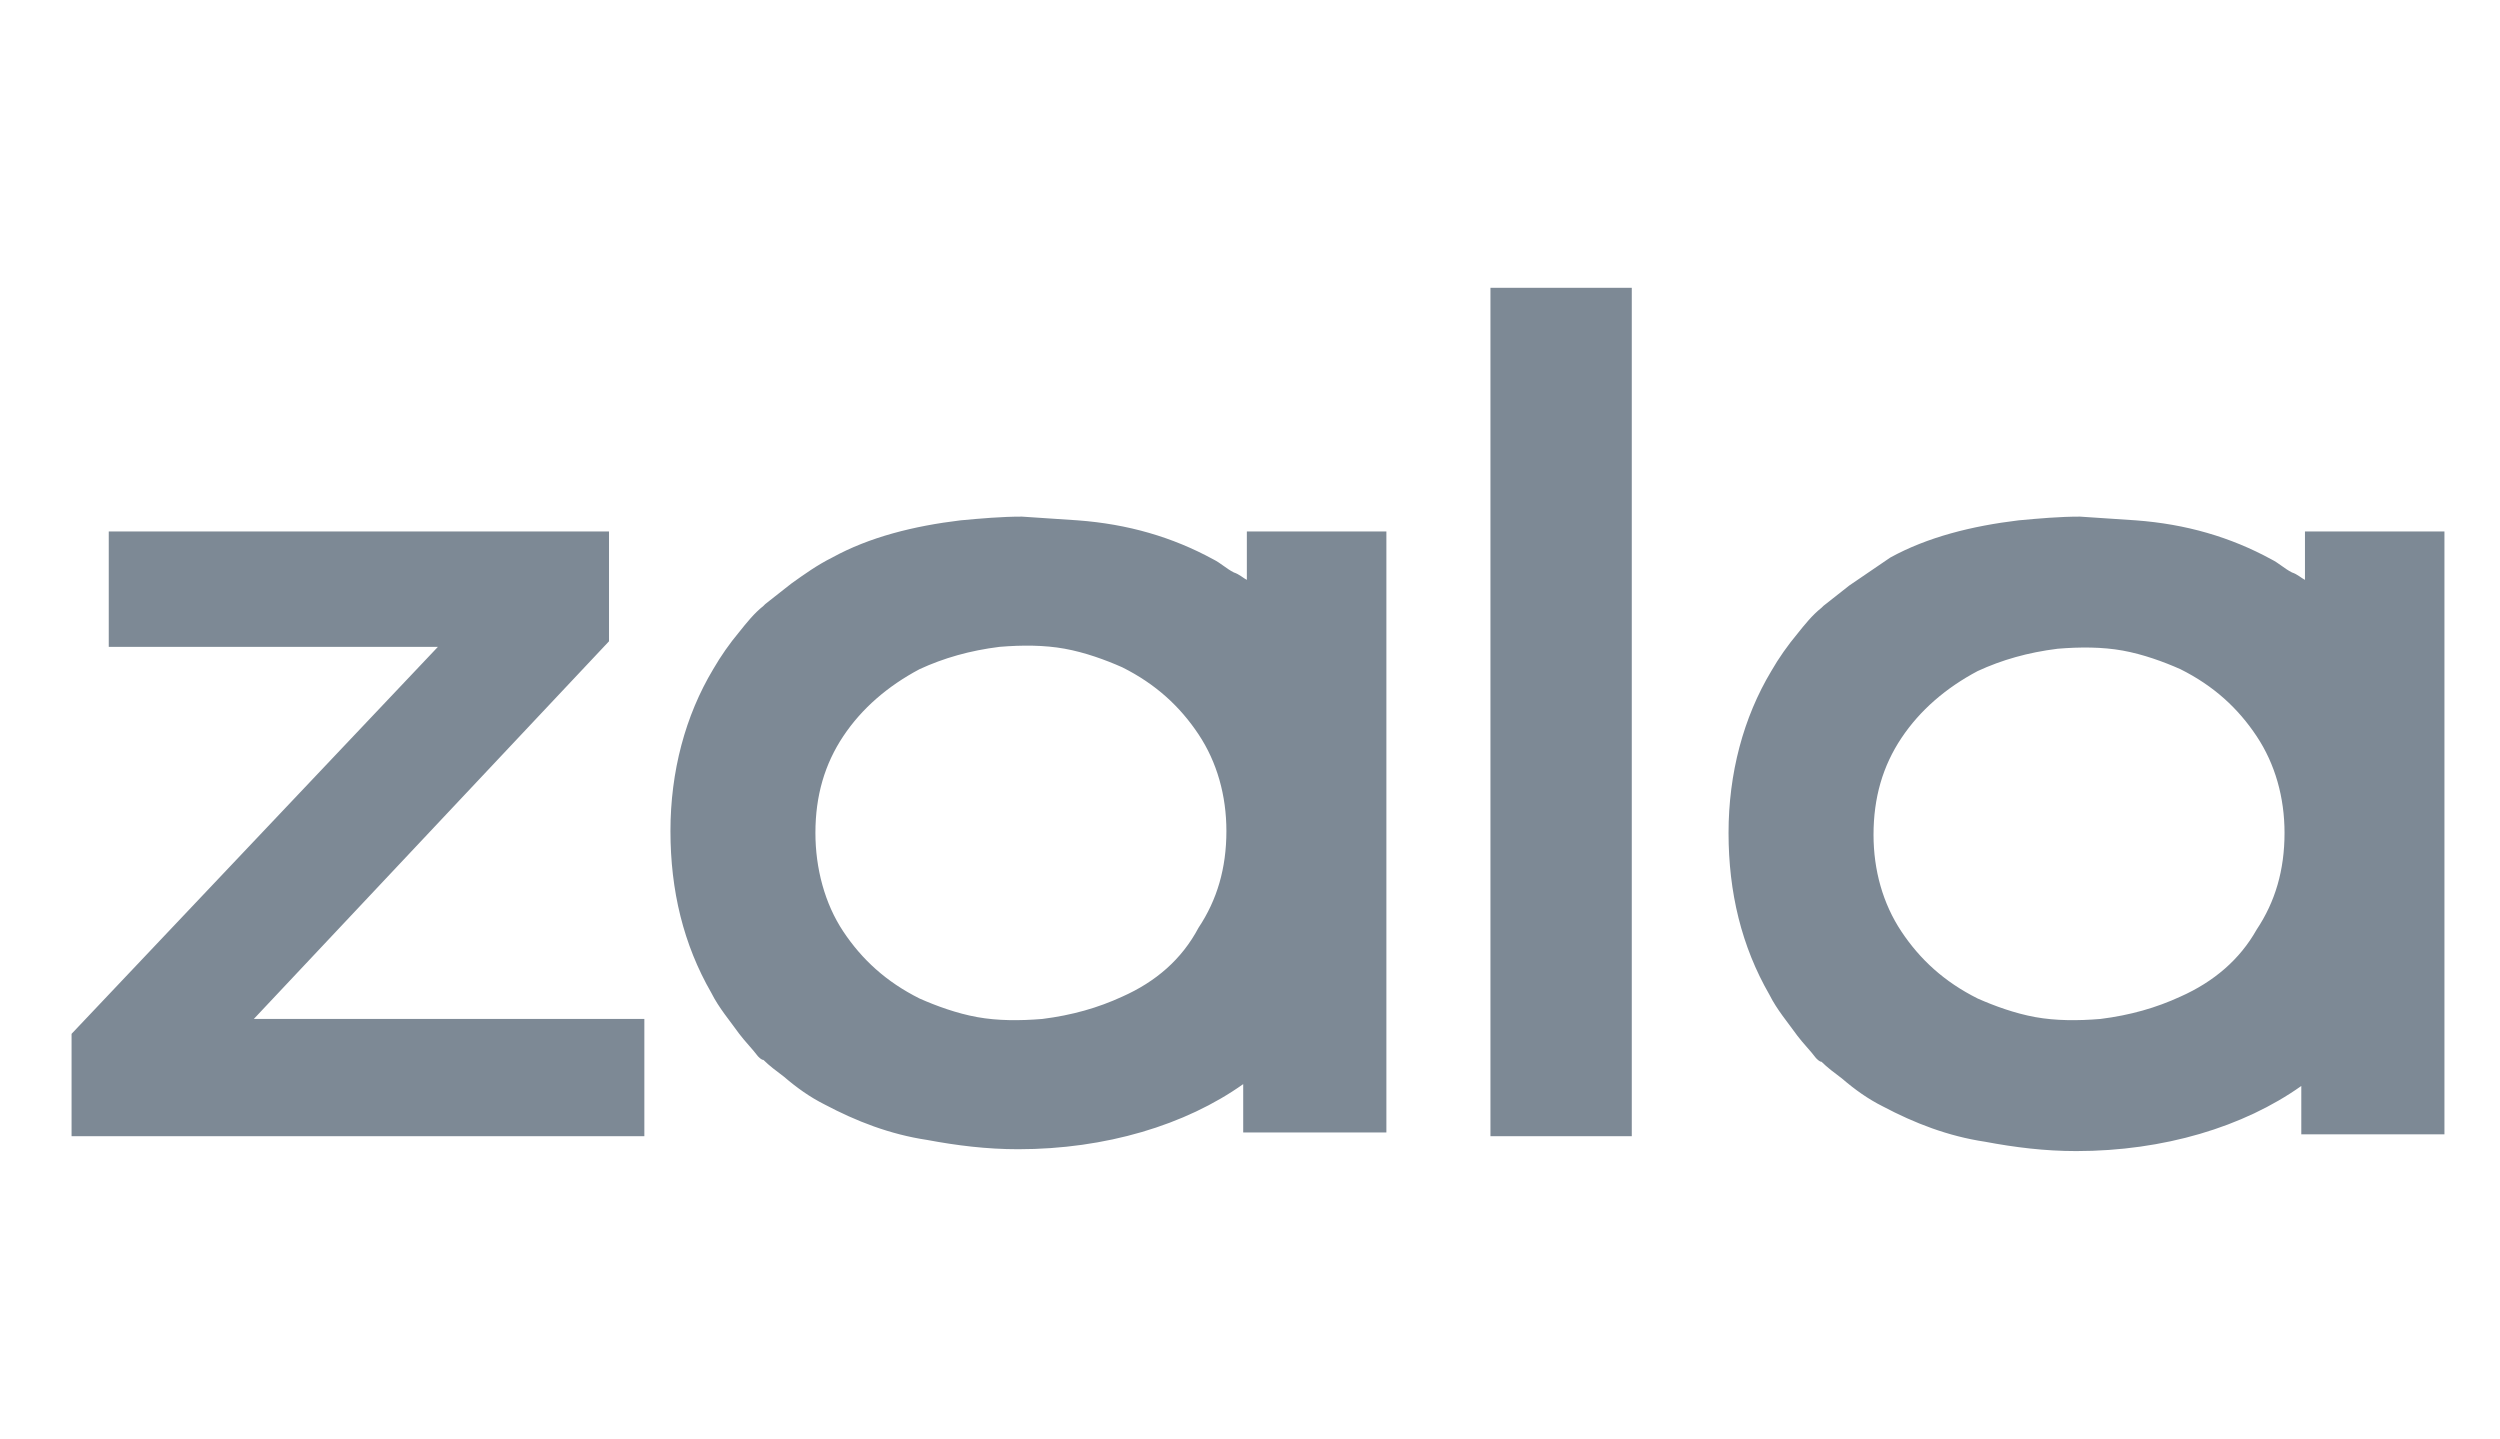 <svg width="139" height="80" viewBox="0 0 139 80" fill="none" xmlns="http://www.w3.org/2000/svg">
<path d="M69.325 29.551V32.241C69.118 32.138 68.912 31.93 68.601 31.828C68.188 31.62 67.878 31.31 67.465 31.103C65.19 29.861 62.708 29.137 59.917 28.931L56.816 28.724C55.678 28.724 54.541 28.826 53.405 28.931C50.82 29.241 48.338 29.861 46.27 31C45.442 31.413 44.719 31.93 43.995 32.448L42.548 33.586L42.446 33.689C41.928 34.102 41.515 34.62 41.102 35.137C40.561 35.785 40.077 36.477 39.655 37.206C38.103 39.793 37.277 42.895 37.277 46.207C37.277 49.518 38.001 52.516 39.552 55.207C39.965 56.035 40.586 56.758 41.103 57.483C41.413 57.896 41.827 58.311 42.137 58.724C42.24 58.827 42.344 58.931 42.447 58.931C42.757 59.242 43.17 59.552 43.584 59.862C44.307 60.483 45.032 61 45.858 61.414C47.616 62.344 49.477 63.069 51.544 63.38C53.199 63.69 54.853 63.897 56.612 63.897C61.471 63.897 65.918 62.552 69.122 60.277V62.966H77.083V29.551H69.328H69.325ZM62.398 55.413C61.054 56.033 59.605 56.448 57.951 56.654C56.71 56.757 55.469 56.757 54.333 56.551C53.196 56.345 52.058 55.93 51.127 55.517C49.266 54.586 47.922 53.345 46.888 51.793C45.854 50.24 45.337 48.276 45.337 46.309C45.337 44.241 45.854 42.482 46.888 40.931C47.922 39.38 49.37 38.139 51.127 37.206C52.471 36.586 53.918 36.172 55.574 35.965C56.815 35.862 58.056 35.862 59.192 36.068C60.329 36.274 61.467 36.689 62.398 37.102C64.259 38.033 65.603 39.274 66.637 40.826C67.671 42.379 68.188 44.241 68.188 46.205C68.188 48.274 67.671 50.033 66.637 51.584C65.706 53.343 64.259 54.585 62.398 55.413ZM33.861 35.655V29.551H6.047V35.965H24.348L3.979 57.482V63.171H35.826V56.654H14.112L33.861 35.655ZM82.869 63.171V16H90.727V63.171H82.869ZM128.156 29.551V32.241C127.949 32.138 127.743 31.93 127.433 31.828C127.02 31.62 126.709 31.31 126.295 31.103C124.02 29.861 121.539 29.137 118.747 28.931L115.646 28.724C114.508 28.724 113.371 28.826 112.235 28.931C109.65 29.241 107.168 29.861 105.1 31L102.825 32.551L101.379 33.689L101.276 33.792C100.758 34.205 100.345 34.723 99.932 35.24C99.414 35.861 98.898 36.586 98.485 37.309C96.933 39.896 96.107 42.998 96.107 46.309C96.107 49.621 96.831 52.619 98.382 55.31C98.795 56.138 99.415 56.861 99.933 57.586C100.243 57.999 100.657 58.414 100.967 58.827C101.07 58.93 101.174 59.034 101.277 59.034C101.587 59.345 102 59.655 102.414 59.965C103.137 60.586 103.861 61.103 104.688 61.517C106.446 62.447 108.307 63.172 110.375 63.482C112.029 63.793 113.683 64 115.442 64C120.301 64 124.746 62.655 127.952 60.38V63.069H135.911V29.551H128.156ZM121.229 55.413C119.885 56.033 118.438 56.448 116.783 56.654C115.542 56.757 114.301 56.757 113.164 56.551C112.027 56.345 110.889 55.93 109.958 55.517C108.097 54.586 106.753 53.345 105.719 51.793C104.686 50.24 104.168 48.378 104.168 46.414C104.168 44.345 104.684 42.586 105.719 41.035C106.754 39.484 108.201 38.243 109.958 37.311C111.302 36.69 112.749 36.277 114.405 36.07C115.646 35.967 116.887 35.967 118.024 36.172C119.16 36.378 120.298 36.793 121.229 37.206C123.091 38.137 124.435 39.378 125.468 40.931C126.502 42.483 127.02 44.345 127.02 46.309C127.02 48.378 126.504 50.137 125.468 51.688C124.538 53.344 123.091 54.585 121.229 55.413Z" fill="#7D8995"/>
</svg>
